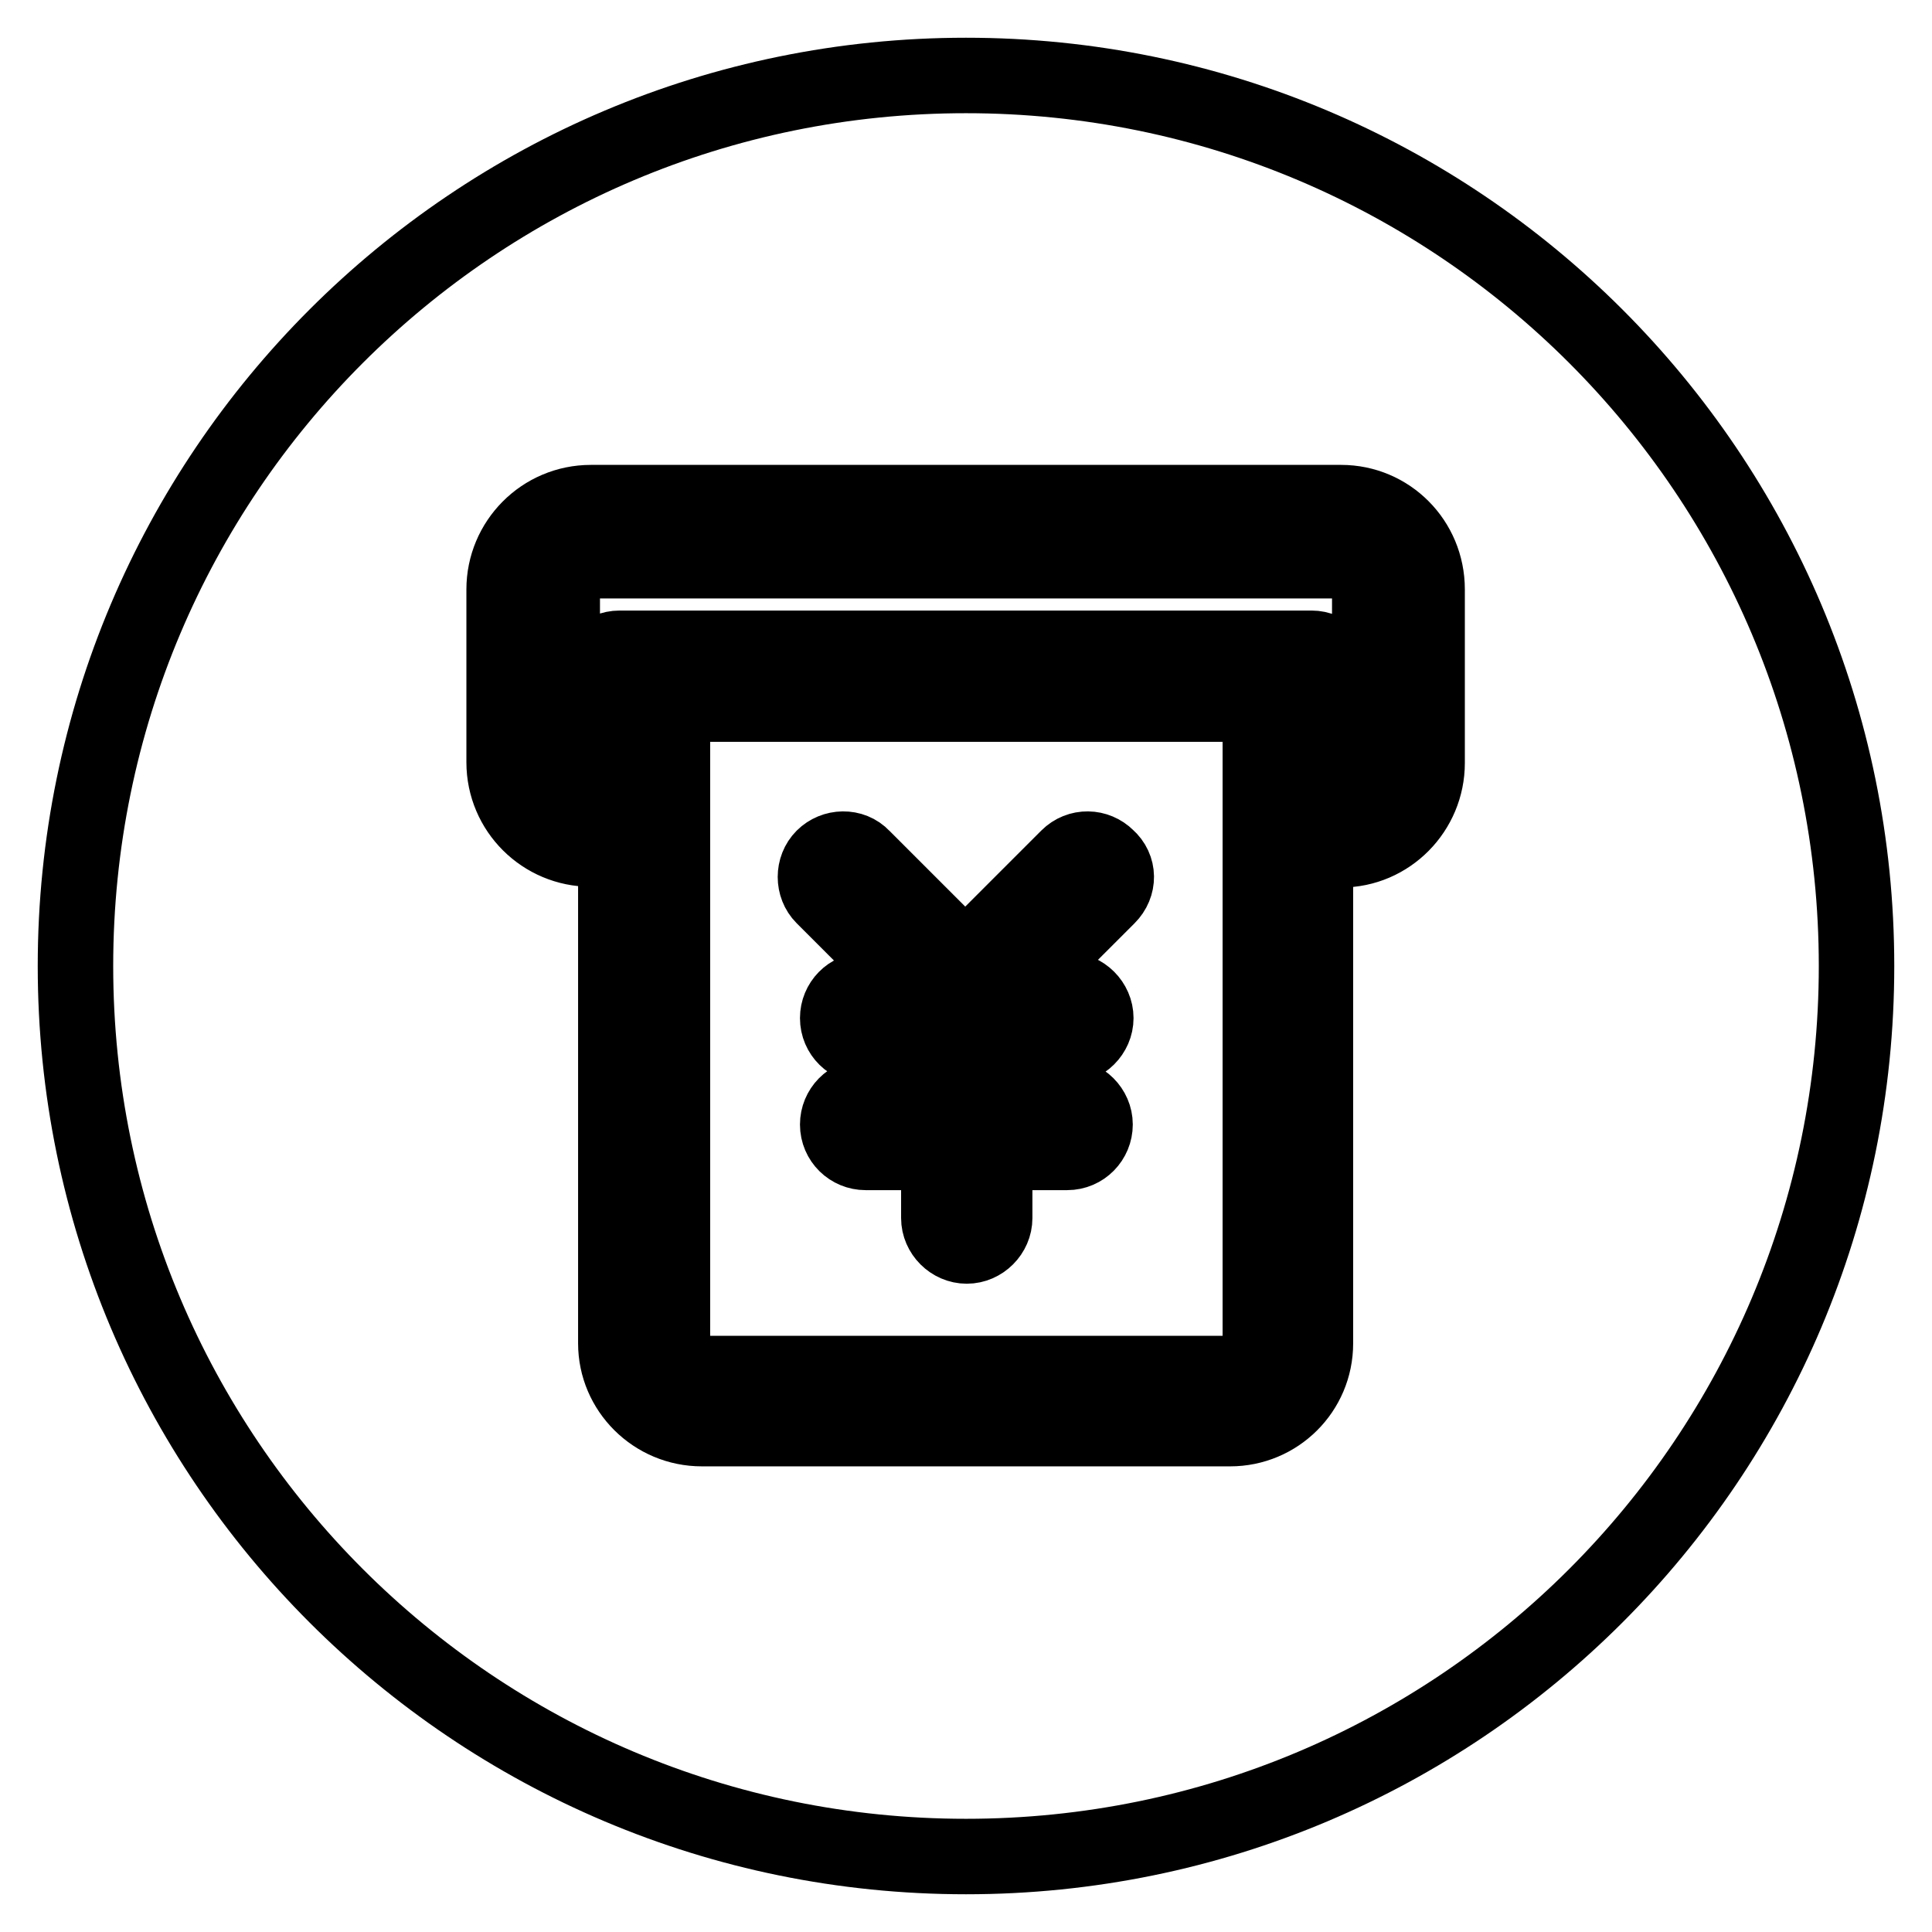 <?xml version="1.0" encoding="utf-8"?>
<!-- Svg Vector Icons : http://www.onlinewebfonts.com/icon -->
<!DOCTYPE svg PUBLIC "-//W3C//DTD SVG 1.1//EN" "http://www.w3.org/Graphics/SVG/1.1/DTD/svg11.dtd">
<svg version="1.1" xmlns="http://www.w3.org/2000/svg" xmlns:xlink="http://www.w3.org/1999/xlink" x="0px" y="0px" viewBox="0 0 256 256" enable-background="new 0 0 256 256" xml:space="preserve">
<g> <path stroke-width="10" fill-opacity="0" stroke="#000000"  d="M89.1,93.3V178c0,2.2,1.8,4,4,4h70c2.2,0,3.9-1.8,3.9-4V93.3H89.1z M146.8,118.8l-12.4,12.4h7.1 c2,0,3.7,1.7,3.7,3.7c0,2-1.7,3.7-3.7,3.7h-9.7v6.7h9.6c2,0,3.7,1.7,3.7,3.7c0,2-1.6,3.7-3.7,3.7h-9.6v8.7c0,2-1.7,3.7-3.7,3.7 c-2,0-3.7-1.7-3.7-3.7v-8.7h-9.7c-2,0-3.7-1.6-3.7-3.7c0-2,1.6-3.7,3.7-3.7h9.7v-6.7h-9.7c-2,0-3.7-1.6-3.7-3.7 c0-2,1.6-3.7,3.7-3.7h6.8l-12.4-12.4c-1.4-1.4-1.4-3.8,0-5.2c1.4-1.4,3.8-1.5,5.2,0l13.6,13.6l13.6-13.6c1.5-1.5,3.8-1.4,5.2,0 C148.3,115,148.3,117.3,146.8,118.8z M177.7,74.3H78.3c-2.1,0-3.8,1.7-3.8,3.8v22.9c0,2.1,1.7,3.8,3.8,3.8h3.3V93.1 c-1.8-0.3-3.2-1.6-3.2-3.5c0-2,1.6-3.7,3.7-3.7h91.7c2,0,3.7,1.7,3.7,3.7c0,1.9-1.4,3.2-3.2,3.5v11.8h3.4c2.1,0,3.8-1.7,3.8-3.8 V78.1C181.5,76,179.8,74.3,177.7,74.3z M128,10C62.8,10,10,62.8,10,128c0,65.2,52.8,118,118,118s118-52.8,118-118 C246,62.8,193.2,10,128,10z M189.1,101.1c0,6.3-5.1,11.5-11.4,11.5h-3.4V178c0,6.3-5.1,11.3-11.3,11.3H93 c-6.3,0-11.4-5.1-11.4-11.3v-65.5h-3.3c-6.3,0-11.5-5.1-11.5-11.5V78.1c0-6.3,5.1-11.5,11.5-11.5h99.4c6.3,0,11.4,5.1,11.4,11.5 V101.1z"/></g>
</svg>